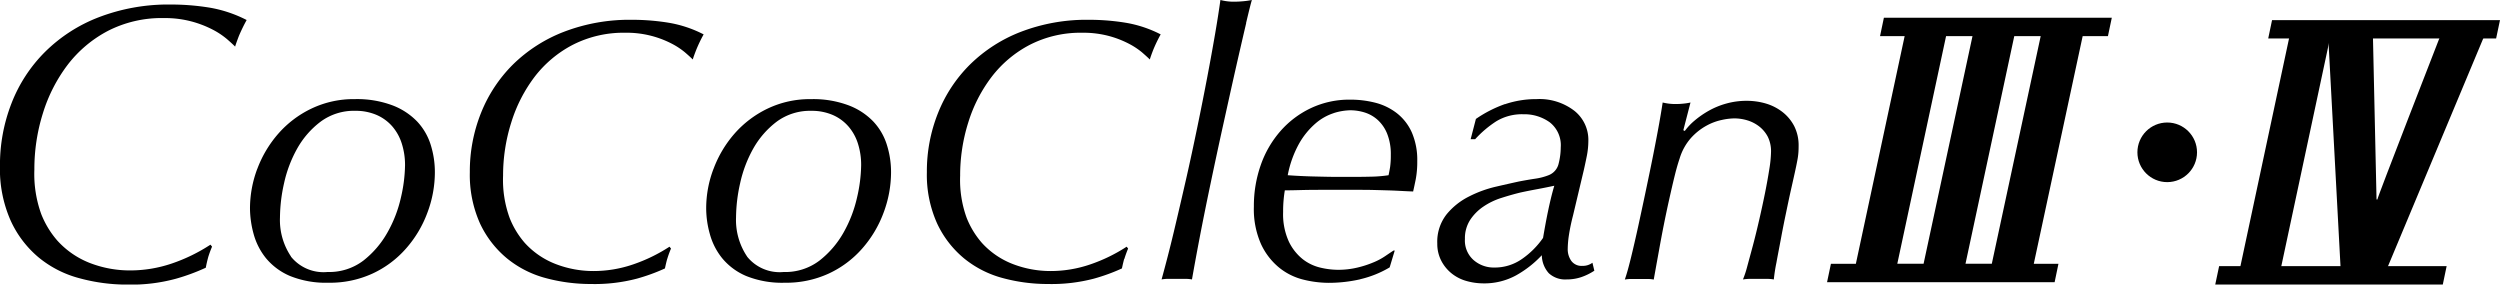 <svg xmlns="http://www.w3.org/2000/svg" width="246" height="28" viewBox="0 0 246 28">
  <g id="グループ_4996" data-name="グループ 4996" transform="translate(-351.621 -309.147)">
    <g id="グループ_4997" data-name="グループ 4997" transform="translate(351.621 309.147)">
      <g id="グループ_4996-2" data-name="グループ 4996">
        <path id="パス_4821" data-name="パス 4821" d="M423.9,309.792l-.379,1.812h2.421l-4.8,22.4h-2.454l-.381,1.812H440.7l.376-1.812h-2.427l4.81-22.4h2.486l.381-1.812ZM425.219,334l4.8-22.4h2.6L427.806,334Zm9.3,0h-2.589l4.8-22.4h2.6Z" transform="translate(-238.525 -308.047)"/>
        <path id="パス_4822" data-name="パス 4822" d="M372.1,334.21c-.078.273-.154.606-.23,1a19.767,19.767,0,0,1-2.933,1.082,16.655,16.655,0,0,1-4.764.579,17.763,17.763,0,0,1-4.74-.628,10.52,10.52,0,0,1-4.009-2.045,10.262,10.262,0,0,1-2.765-3.649,12.529,12.529,0,0,1-1.042-5.35,16.7,16.7,0,0,1,1.136-6.167,14.579,14.579,0,0,1,3.292-5.05,15.292,15.292,0,0,1,5.3-3.419,19.111,19.111,0,0,1,7.088-1.25,23.457,23.457,0,0,1,3.847.311,12.643,12.643,0,0,1,3.612,1.212,16.739,16.739,0,0,0-.768,1.58c-.165.433-.289.776-.368,1.036-.179-.184-.454-.435-.814-.749a7.579,7.579,0,0,0-1.41-.93,10.313,10.313,0,0,0-2.048-.79,10.184,10.184,0,0,0-2.757-.338,11.592,11.592,0,0,0-5.468,1.252,12.037,12.037,0,0,0-3.98,3.346,15.326,15.326,0,0,0-2.437,4.771,18.3,18.3,0,0,0-.839,5.534,11.576,11.576,0,0,0,.682,4.4,8.95,8.95,0,0,0,1.583,2.6,8.456,8.456,0,0,0,3.279,2.229,10.915,10.915,0,0,0,3.863.7,12.731,12.731,0,0,0,4.12-.682,16.783,16.783,0,0,0,3.8-1.853l.157.195a10.2,10.2,0,0,0-.39,1.071" transform="translate(-351.621 -308.867)"/>
        <path id="パス_4823" data-name="パス 4823" d="M361.435,319.616a11.209,11.209,0,0,1,2.053-3.447,10.134,10.134,0,0,1,3.254-2.473,9.609,9.609,0,0,1,4.285-.941,9.929,9.929,0,0,1,3.7.609,6.673,6.673,0,0,1,2.443,1.6,5.932,5.932,0,0,1,1.328,2.289,8.942,8.942,0,0,1,.409,2.692,11.287,11.287,0,0,1-.741,4,11.151,11.151,0,0,1-2.108,3.522,9.916,9.916,0,0,1-3.29,2.454,10.026,10.026,0,0,1-4.329.9,9.4,9.4,0,0,1-3.785-.663,6.226,6.226,0,0,1-2.367-1.753,6.522,6.522,0,0,1-1.22-2.4,9.7,9.7,0,0,1-.352-2.492,11.1,11.1,0,0,1,.722-3.912m3.306,8.649a4.114,4.114,0,0,0,3.6,1.515,5.563,5.563,0,0,0,3.539-1.128,9.3,9.3,0,0,0,2.356-2.754,12.5,12.5,0,0,0,1.328-3.439,14.778,14.778,0,0,0,.406-3.179,6.952,6.952,0,0,0-.317-2.126,4.788,4.788,0,0,0-.936-1.7,4.338,4.338,0,0,0-1.547-1.128,5.184,5.184,0,0,0-2.1-.406,5.5,5.5,0,0,0-3.411,1.071,8.537,8.537,0,0,0-2.3,2.64,12.369,12.369,0,0,0-1.29,3.4,15.73,15.73,0,0,0-.406,3.384,6.421,6.421,0,0,0,1.088,3.844" transform="translate(-336.116 -303.001)"/>
        <path id="パス_4824" data-name="パス 4824" d="M388.192,333.4c-.073.254-.146.568-.224.936a18.389,18.389,0,0,1-2.762,1.006,16.312,16.312,0,0,1-4.5.527,16.984,16.984,0,0,1-4.483-.587,10.152,10.152,0,0,1-3.8-1.936,9.87,9.87,0,0,1-2.654-3.44,11.676,11.676,0,0,1-1-5.047,15.47,15.47,0,0,1,1.1-5.82,14.07,14.07,0,0,1,3.144-4.768,14.686,14.686,0,0,1,5.021-3.221,17.991,17.991,0,0,1,6.7-1.179,22.108,22.108,0,0,1,3.633.295,11.676,11.676,0,0,1,3.409,1.141,14.343,14.343,0,0,0-.717,1.49c-.16.406-.281.733-.352.979-.173-.173-.43-.411-.774-.706a7.243,7.243,0,0,0-1.328-.868,9.63,9.63,0,0,0-4.534-1.057,10.978,10.978,0,0,0-5.167,1.185,11.317,11.317,0,0,0-3.763,3.156,14.534,14.534,0,0,0-2.3,4.506,17.314,17.314,0,0,0-.8,5.223,10.91,10.91,0,0,0,.646,4.154,8.438,8.438,0,0,0,1.493,2.459,7.982,7.982,0,0,0,3.1,2.1,10.291,10.291,0,0,0,3.65.665,12.022,12.022,0,0,0,3.888-.646,15.919,15.919,0,0,0,3.6-1.75l.146.184a10.1,10.1,0,0,0-.368,1.017" transform="translate(-322.538 -307.923)"/>
        <path id="パス_4825" data-name="パス 4825" d="M378.116,319.619a11.18,11.18,0,0,1,2.048-3.449,10.183,10.183,0,0,1,3.252-2.473,9.633,9.633,0,0,1,4.285-.941,9.925,9.925,0,0,1,3.7.609,6.6,6.6,0,0,1,2.443,1.6,5.9,5.9,0,0,1,1.328,2.289,8.854,8.854,0,0,1,.411,2.692,11.347,11.347,0,0,1-.741,4,11.2,11.2,0,0,1-2.107,3.522,9.917,9.917,0,0,1-3.29,2.454,10.032,10.032,0,0,1-4.326.9,9.433,9.433,0,0,1-3.79-.663,6.175,6.175,0,0,1-2.365-1.753,6.474,6.474,0,0,1-1.217-2.4,9.366,9.366,0,0,1-.354-2.492,10.9,10.9,0,0,1,.725-3.909m3.3,8.646a4.11,4.11,0,0,0,3.59,1.515,5.553,5.553,0,0,0,3.539-1.128,9.279,9.279,0,0,0,2.362-2.754,12.575,12.575,0,0,0,1.326-3.439,14.756,14.756,0,0,0,.406-3.179,6.883,6.883,0,0,0-.314-2.126,4.751,4.751,0,0,0-.939-1.7,4.339,4.339,0,0,0-1.548-1.128,5.183,5.183,0,0,0-2.1-.406,5.519,5.519,0,0,0-3.414,1.071,8.634,8.634,0,0,0-2.3,2.64,12.367,12.367,0,0,0-1.29,3.4,15.73,15.73,0,0,0-.406,3.384,6.439,6.439,0,0,0,1.09,3.844" transform="translate(-307.904 -303.001)"/>
        <path id="パス_4826" data-name="パス 4826" d="M404.869,333.4c-.07.254-.143.568-.222.936a18.443,18.443,0,0,1-2.759,1.006,16.369,16.369,0,0,1-4.5.527,16.9,16.9,0,0,1-4.477-.587,10.142,10.142,0,0,1-3.8-1.936,9.862,9.862,0,0,1-2.651-3.44,11.635,11.635,0,0,1-1.006-5.047,15.415,15.415,0,0,1,1.1-5.82,13.955,13.955,0,0,1,3.146-4.768,14.634,14.634,0,0,1,5.016-3.221,18.011,18.011,0,0,1,6.7-1.179,22.026,22.026,0,0,1,3.631.295,11.709,11.709,0,0,1,3.414,1.141,14.176,14.176,0,0,0-.72,1.49c-.16.406-.276.733-.349.979-.173-.173-.436-.411-.774-.706a7.275,7.275,0,0,0-1.331-.868,9.676,9.676,0,0,0-1.934-.741,9.777,9.777,0,0,0-2.6-.316,10.951,10.951,0,0,0-5.165,1.185,11.307,11.307,0,0,0-3.761,3.156,14.4,14.4,0,0,0-2.305,4.506,17.3,17.3,0,0,0-.793,5.223,10.916,10.916,0,0,0,.644,4.154,8.5,8.5,0,0,0,1.5,2.459,7.993,7.993,0,0,0,3.1,2.1,10.291,10.291,0,0,0,3.649.665,12.028,12.028,0,0,0,3.891-.646,15.979,15.979,0,0,0,3.6-1.75l.143.184a10.539,10.539,0,0,0-.368,1.017" transform="translate(-294.25 -307.923)"/>
        <path id="パス_4827" data-name="パス 4827" d="M402.323,311.419c-.281,1.2-.614,2.637-1,4.338s-.793,3.549-1.236,5.553-.866,3.976-1.269,5.9-.771,3.741-1.093,5.428-.563,3.021-.736,4.006a3.441,3.441,0,0,0-.647-.057h-1.7a3.413,3.413,0,0,0-.644.057c.392-1.431.8-2.983,1.2-4.668s.8-3.4,1.2-5.152.768-3.481,1.125-5.206.679-3.357.974-4.906.552-2.978.776-4.282.392-2.4.514-3.286a4.951,4.951,0,0,0,1.4.168c.276,0,.555-.016.847-.043a7.367,7.367,0,0,0,.849-.124c-.1.322-.287,1.076-.571,2.272" transform="translate(-279.698 -309.147)"/>
        <path id="パス_4828" data-name="パス 4828" d="M407.843,330.448a14.024,14.024,0,0,1-3.119.349,10.477,10.477,0,0,1-2.47-.314,6.1,6.1,0,0,1-2.386-1.18,6.531,6.531,0,0,1-1.791-2.327,8.473,8.473,0,0,1-.7-3.674,12.161,12.161,0,0,1,.679-4.1,10.123,10.123,0,0,1,1.94-3.341A9.2,9.2,0,0,1,403,313.6a8.842,8.842,0,0,1,3.85-.828,9.781,9.781,0,0,1,2.513.311,5.778,5.778,0,0,1,2.1,1.034,4.964,4.964,0,0,1,1.458,1.886,6.78,6.78,0,0,1,.533,2.819,9.21,9.21,0,0,1-.146,1.769c-.1.492-.187.9-.26,1.217-.514-.019-.982-.043-1.4-.065s-.83-.038-1.239-.049-.831-.024-1.272-.035-.95-.014-1.515-.014h-3.877c-.59,0-1.177.008-1.772.024s-1.107.027-1.55.027c-.041.246-.084.541-.114.882a12.475,12.475,0,0,0-.054,1.247,6.5,6.5,0,0,0,.557,2.9,4.964,4.964,0,0,0,1.347,1.723,4.473,4.473,0,0,0,1.74.847,7.657,7.657,0,0,0,1.718.219,8.055,8.055,0,0,0,1.94-.217,9.87,9.87,0,0,0,1.553-.5,6.322,6.322,0,0,0,1.182-.625c.335-.227.612-.414.833-.557h.114l-.5,1.661a10.109,10.109,0,0,1-2.9,1.166M405.227,314.1a5.171,5.171,0,0,0-1.769,1,7.5,7.5,0,0,0-1.607,1.953,10.374,10.374,0,0,0-1.142,3.155c.76.054,1.6.1,2.508.122s1.745.043,2.505.043h1.18c.614,0,1.266-.005,1.956-.022a12.978,12.978,0,0,0,1.772-.143c.046-.222.1-.487.152-.8a8.3,8.3,0,0,0,.07-1.2,5.421,5.421,0,0,0-.352-2.064,3.689,3.689,0,0,0-.923-1.363,3.451,3.451,0,0,0-1.274-.739,4.772,4.772,0,0,0-1.437-.225,5.766,5.766,0,0,0-1.639.279" transform="translate(-273.996 -302.966)"/>
        <path id="パス_4829" data-name="パス 4829" d="M410.729,313.253a9.622,9.622,0,0,1,3.116-.5,5.628,5.628,0,0,1,3.7,1.144,3.65,3.65,0,0,1,1.385,2.952,7.872,7.872,0,0,1-.168,1.585q-.166.811-.276,1.29l-1.069,4.5a19.488,19.488,0,0,0-.406,1.953,9.747,9.747,0,0,0-.111,1.328,1.977,1.977,0,0,0,.349,1.163,1.244,1.244,0,0,0,1.09.495,1.587,1.587,0,0,0,.993-.308l.187.782a5.628,5.628,0,0,1-1.288.633,4.45,4.45,0,0,1-1.442.227,2.373,2.373,0,0,1-1.753-.614,2.7,2.7,0,0,1-.685-1.769,10.384,10.384,0,0,1-2.524,1.978,6.507,6.507,0,0,1-3.227.793,6.188,6.188,0,0,1-1.621-.222,4.123,4.123,0,0,1-1.456-.72,3.906,3.906,0,0,1-1.052-1.258,3.615,3.615,0,0,1-.406-1.721,4.358,4.358,0,0,1,.923-2.881,6.744,6.744,0,0,1,2.218-1.756,11.491,11.491,0,0,1,2.654-.963c.912-.211,1.65-.376,2.216-.5.492-.095,1.02-.189,1.591-.276a5.746,5.746,0,0,0,1.363-.352,1.6,1.6,0,0,0,.977-1.142,6.6,6.6,0,0,0,.206-1.594,2.857,2.857,0,0,0-1.071-2.456,4.286,4.286,0,0,0-2.621-.8,4.866,4.866,0,0,0-2.643.687,10.542,10.542,0,0,0-2.086,1.767h-.444l.517-1.994a12.123,12.123,0,0,1,2.86-1.461m-3.073,15.361a3.009,3.009,0,0,0,2,.722,4.656,4.656,0,0,0,2.757-.849,8.189,8.189,0,0,0,2.064-2.067c.146-.863.3-1.718.476-2.565s.376-1.707.63-2.567c-.571.122-1.12.233-1.661.333s-1.09.208-1.656.33q-.917.223-1.891.536a6.78,6.78,0,0,0-1.769.852,4.746,4.746,0,0,0-1.3,1.307,3.33,3.33,0,0,0-.517,1.883,2.556,2.556,0,0,0,.868,2.086" transform="translate(-262.636 -303.001)"/>
        <path id="パス_4830" data-name="パス 4830" d="M416.854,315.782a5.878,5.878,0,0,1,.974-1.031,9.027,9.027,0,0,1,1.385-.958,7.638,7.638,0,0,1,1.729-.709,7.39,7.39,0,0,1,1.994-.268,6.672,6.672,0,0,1,1.913.273,4.9,4.9,0,0,1,1.621.833,4.218,4.218,0,0,1,1.15,1.385,4.173,4.173,0,0,1,.433,1.937c0,.246-.006.471-.022.668a6.384,6.384,0,0,1-.106.774c-.059.322-.143.728-.252,1.22s-.257,1.155-.446,1.991q-.146.666-.395,1.867c-.168.8-.338,1.637-.5,2.513s-.325,1.7-.465,2.475a16.206,16.206,0,0,0-.254,1.642,3.71,3.71,0,0,0-.663-.057h-1.6a4.571,4.571,0,0,0-.774.057,9.3,9.3,0,0,0,.406-1.223c.165-.614.36-1.318.568-2.1s.419-1.642.628-2.554.4-1.791.571-2.64.311-1.637.422-2.348a11.711,11.711,0,0,0,.168-1.7,3.229,3.229,0,0,0-.308-1.455,3.132,3.132,0,0,0-.833-1.017,3.6,3.6,0,0,0-1.163-.611,4.44,4.44,0,0,0-1.342-.2,6.17,6.17,0,0,0-1.182.149,5.436,5.436,0,0,0-1.531.571,5.842,5.842,0,0,0-1.512,1.2,5.383,5.383,0,0,0-1.125,2.032c-.143.419-.308.979-.482,1.683s-.349,1.469-.533,2.291-.363,1.669-.536,2.532-.322,1.669-.457,2.421-.254,1.4-.352,1.943-.16.887-.184,1.036a3.342,3.342,0,0,0-.628-.057H411.63a3.639,3.639,0,0,0-.679.057q.26-.739.609-2.164t.72-3.125c.244-1.131.5-2.31.755-3.528s.5-2.386.72-3.5.411-2.113.573-3.014.273-1.6.349-2.091a5.145,5.145,0,0,0,1.331.149,6.352,6.352,0,0,0,.7-.038,5.277,5.277,0,0,0,.706-.111l-.706,2.73Z" transform="translate(-251.069 -302.896)"/>
      </g>
    </g>
    <g id="グループ_5000" data-name="グループ 5000" transform="translate(561.942 311.125)">
      <g id="グループ_4999" data-name="グループ 4999" transform="translate(7.66)">
        <path id="パス_4831" data-name="パス 4831" d="M454.295,311.687h2.484l.382-1.809h-22.43l-.378,1.809h19.942Z" transform="translate(-429.142 -309.878)"/>
        <path id="パス_4832" data-name="パス 4832" d="M435.261,318.83h-2.453l-.382,1.811h22.391l.378-1.811H435.261Z" transform="translate(-432.427 -294.619)"/>
        <g id="グループ_4998" data-name="グループ 4998" transform="translate(2.439 1.687)">
          <path id="パス_4833" data-name="パス 4833" d="M438.176,310.5H442.2l-4.848,22.7h-4.023Z" transform="translate(-433.328 -310.502)"/>
          <path id="パス_4834" data-name="パス 4834" d="M451.838,310.5l-9.493,22.7h-4.594l-1.215-22.7h4.4l.352,15.967h.084c-.084,0,6.139-15.967,6.139-15.967Z" transform="translate(-427.857 -310.502)"/>
        </g>
      </g>
      <circle id="楕円形_89" data-name="楕円形 89" cx="2.933" cy="2.933" r="2.933" transform="translate(0 10.077)"/>
    </g>
  </g>
</svg>
